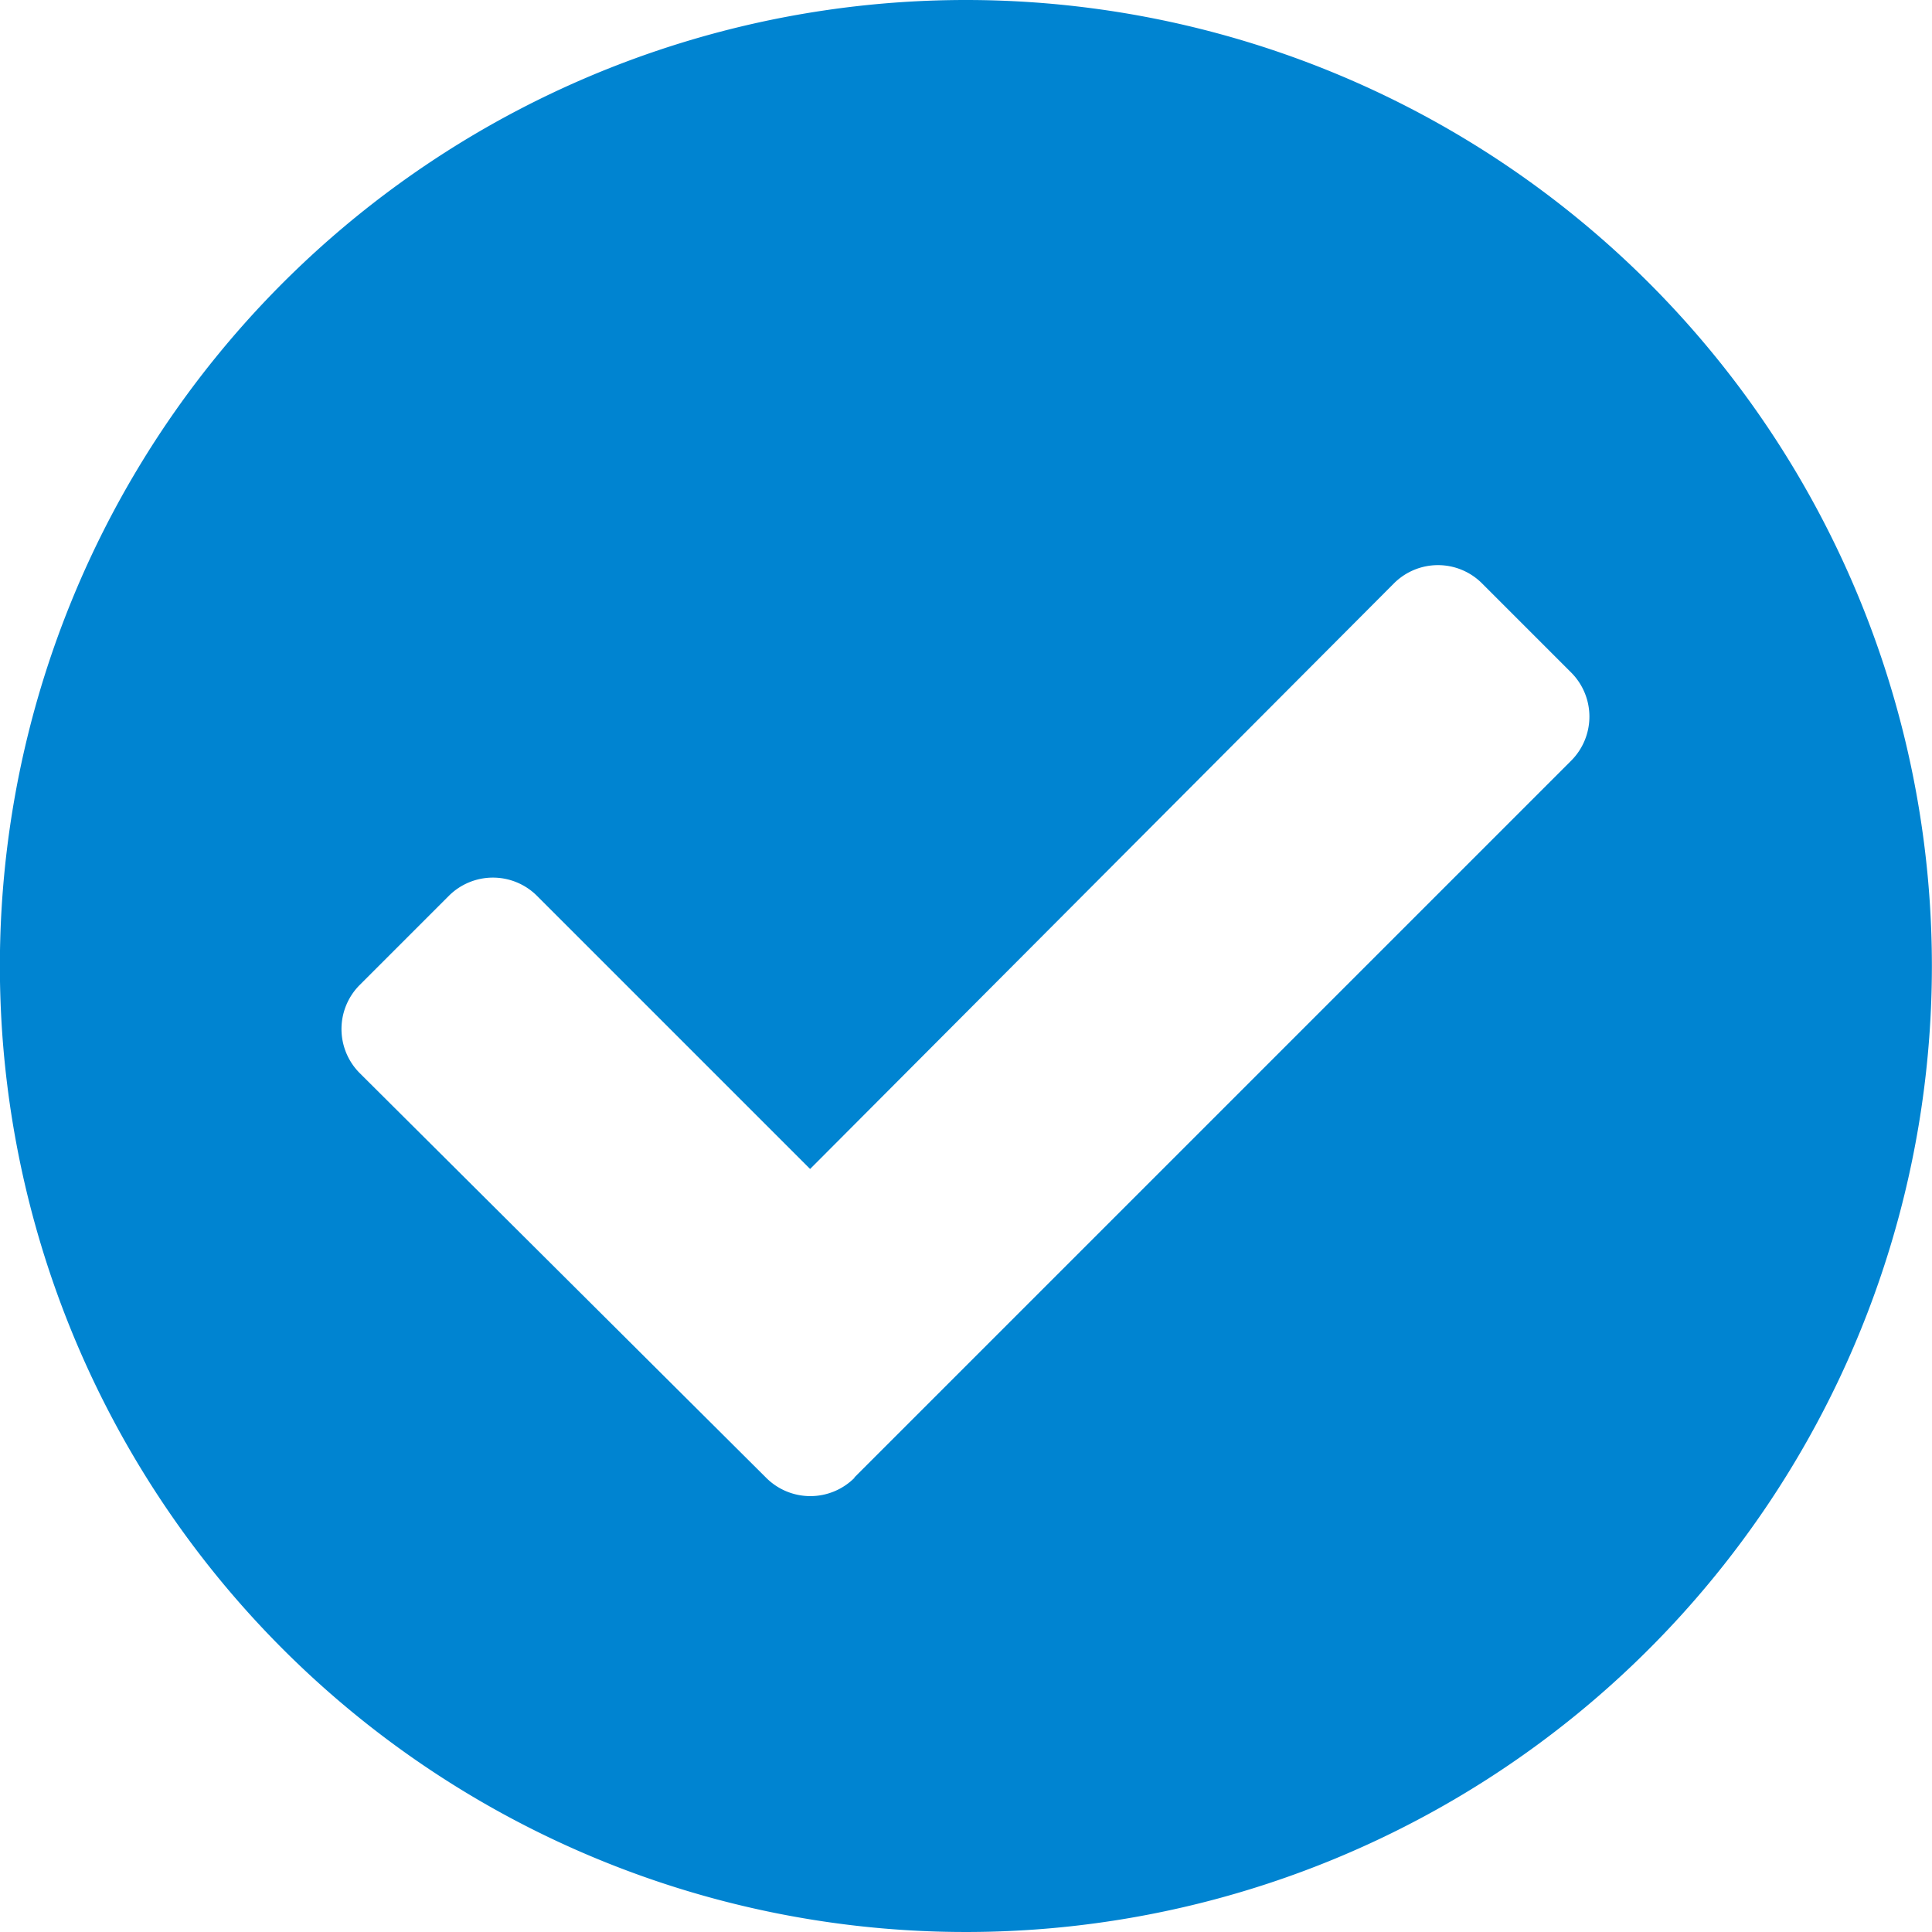 <svg xmlns="http://www.w3.org/2000/svg" width="17.438" height="17.438" viewBox="0 0 17.438 17.438"><defs><style>.a{fill:#0084d1;}</style></defs><path class="a" d="M18,9.281A8.719,8.719,0,1,1,9.281.563,8.719,8.719,0,0,1,18,9.281ZM8.273,13.9l6.469-6.469a.563.563,0,0,0,0-.8l-.8-.8a.562.562,0,0,0-.8,0L7.875,11.114,5.412,8.651a.563.563,0,0,0-.8,0l-.8.8a.563.563,0,0,0,0,.8L7.477,13.9a.563.563,0,0,0,.8,0Z" transform="translate(-0.563 -0.563)"/></svg>